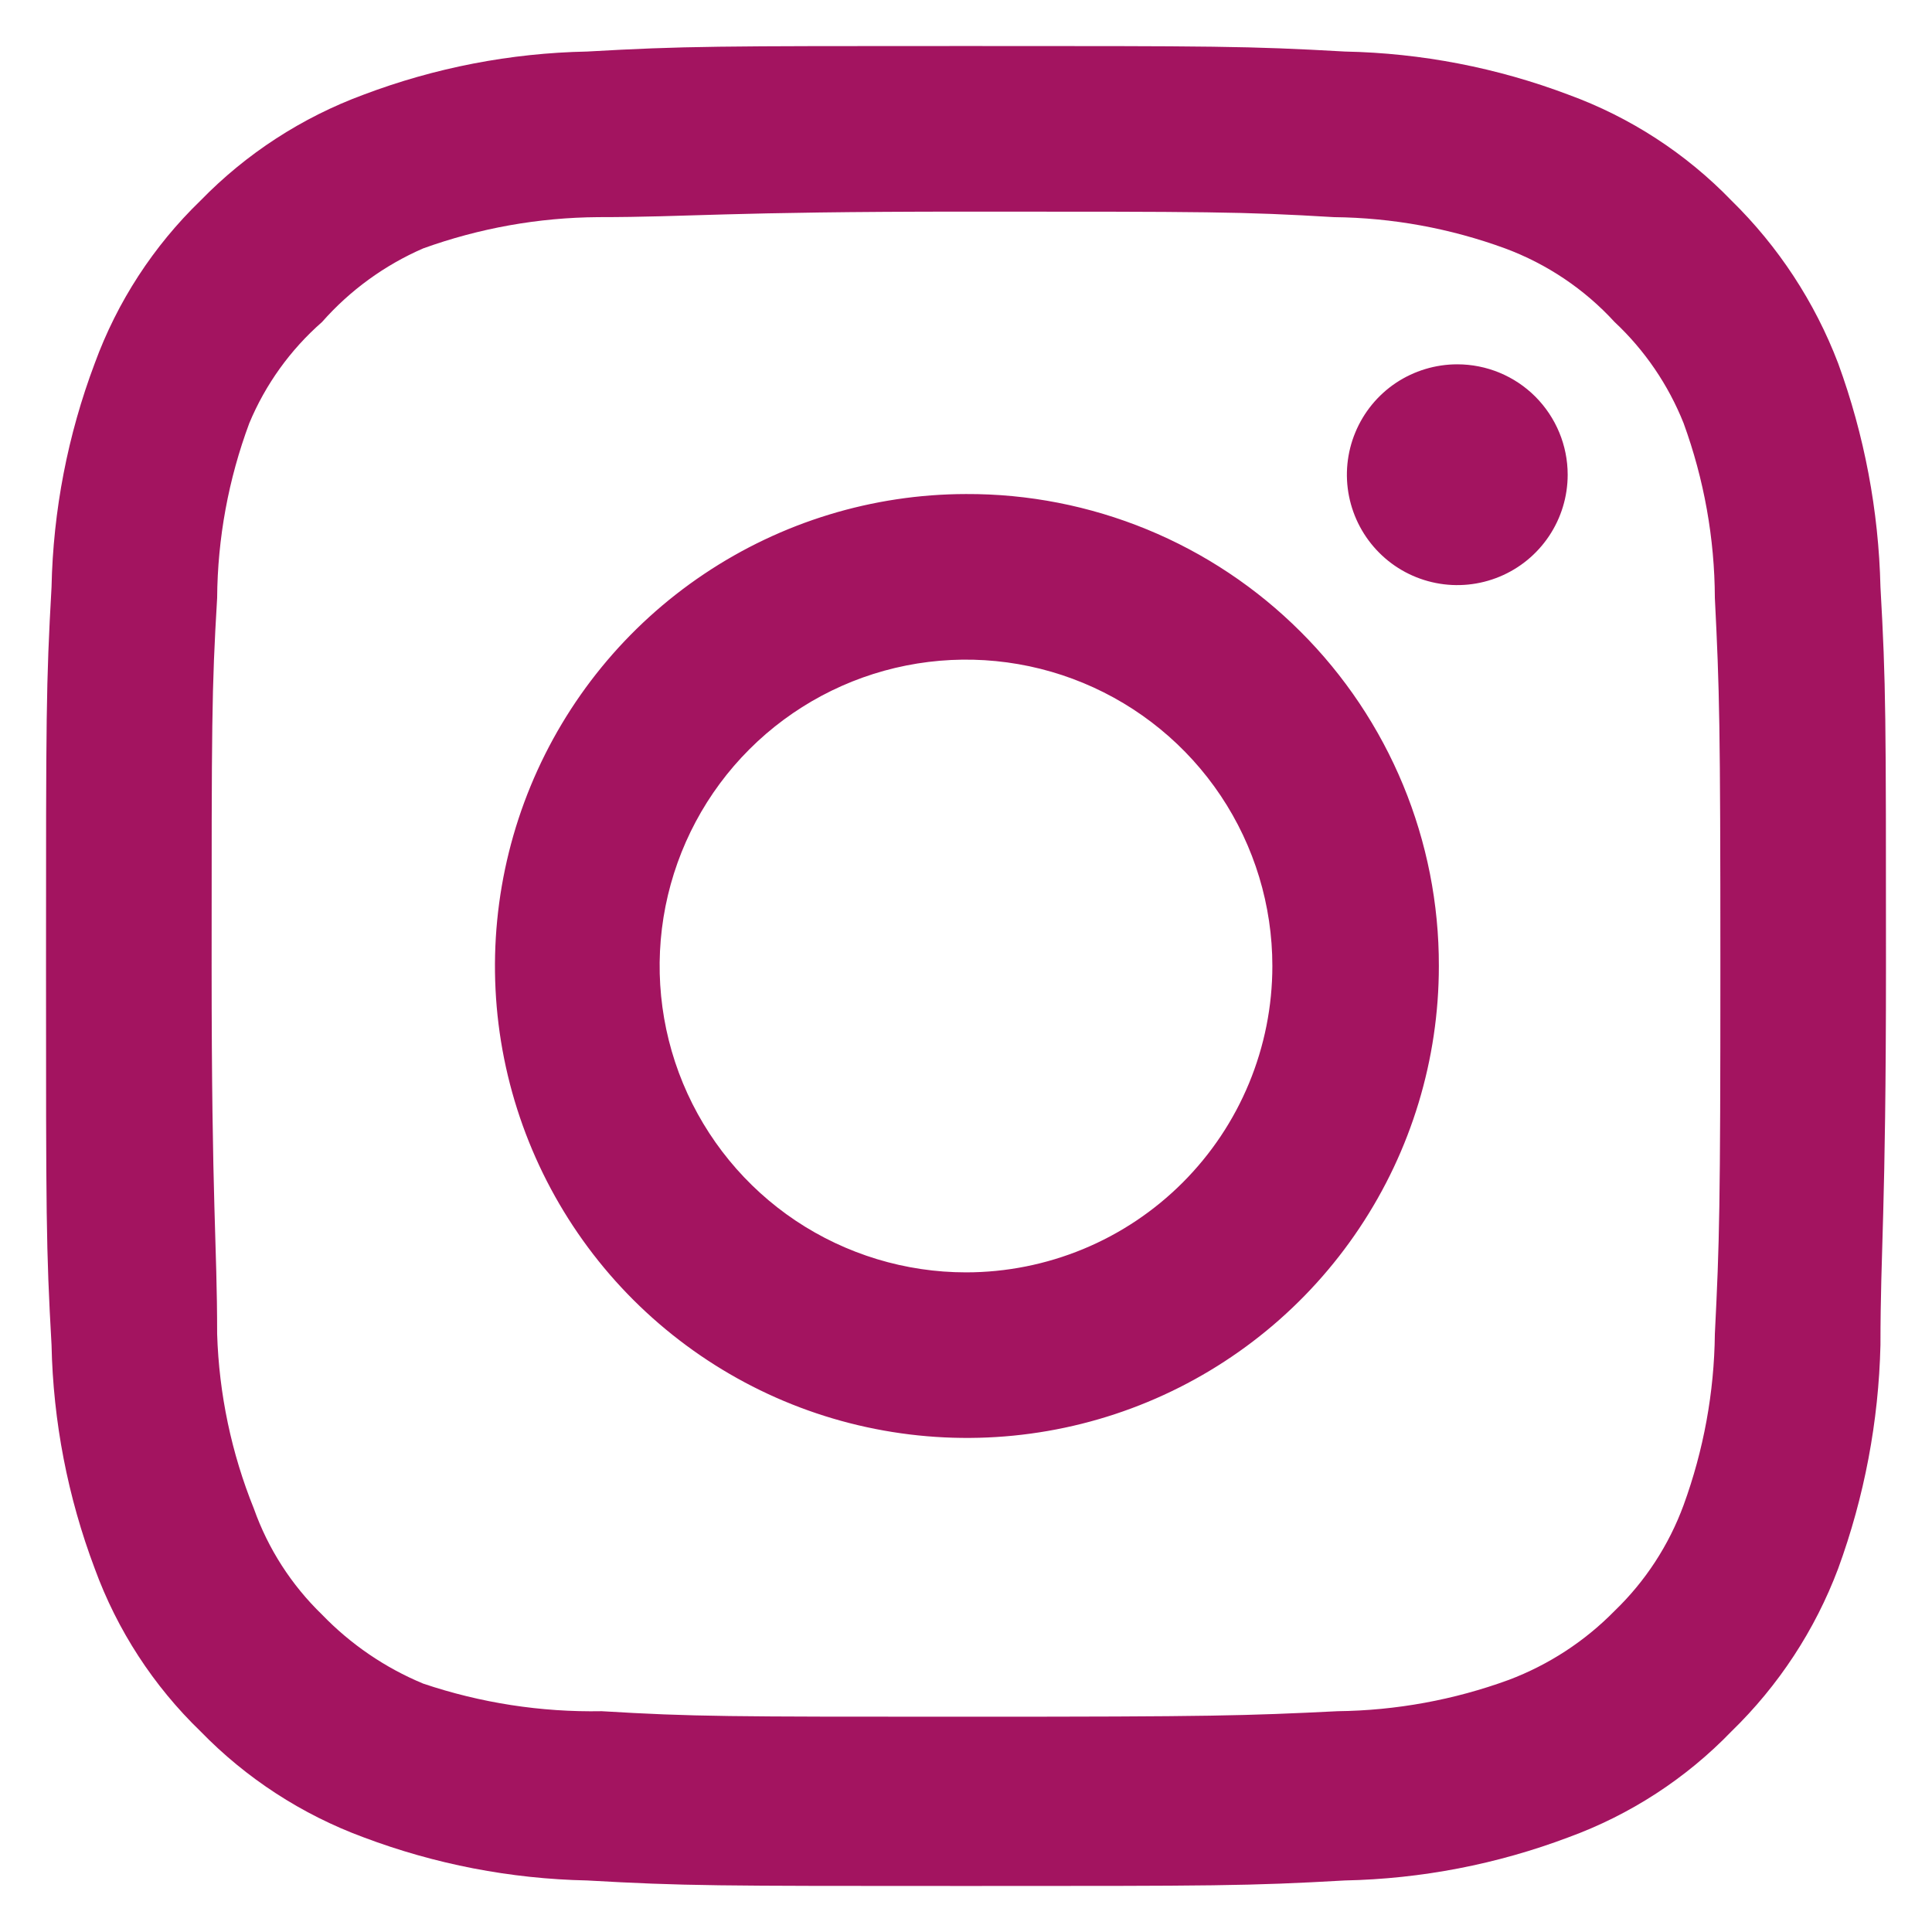 <svg width="28" height="28" viewBox="0 0 28 28" fill="none" xmlns="http://www.w3.org/2000/svg">
<path d="M21.12 5.28C20.804 5.28 20.494 5.374 20.231 5.549C19.968 5.725 19.763 5.975 19.642 6.268C19.521 6.56 19.489 6.882 19.551 7.192C19.613 7.502 19.765 7.787 19.989 8.011C20.212 8.235 20.497 8.387 20.808 8.449C21.118 8.511 21.44 8.479 21.732 8.358C22.025 8.237 22.274 8.032 22.45 7.769C22.626 7.506 22.72 7.196 22.72 6.88C22.72 6.455 22.551 6.049 22.251 5.748C21.951 5.448 21.544 5.28 21.12 5.28ZM27.253 8.507C27.227 7.4 27.02 6.306 26.64 5.266C26.301 4.377 25.773 3.572 25.093 2.906C24.433 2.223 23.626 1.699 22.733 1.373C21.697 0.981 20.601 0.769 19.493 0.747C18.08 0.667 17.627 0.667 14 0.667C10.373 0.667 9.92 0.667 8.507 0.747C7.399 0.769 6.303 0.981 5.267 1.373C4.376 1.702 3.569 2.226 2.907 2.906C2.223 3.567 1.699 4.374 1.373 5.266C0.982 6.303 0.77 7.399 0.747 8.507C0.667 9.92 0.667 10.373 0.667 14C0.667 17.627 0.667 18.08 0.747 19.493C0.77 20.601 0.982 21.697 1.373 22.733C1.699 23.626 2.223 24.433 2.907 25.093C3.569 25.774 4.376 26.298 5.267 26.627C6.303 27.018 7.399 27.23 8.507 27.253C9.92 27.333 10.373 27.333 14 27.333C17.627 27.333 18.08 27.333 19.493 27.253C20.601 27.23 21.697 27.018 22.733 26.627C23.626 26.301 24.433 25.777 25.093 25.093C25.776 24.43 26.305 23.624 26.64 22.733C27.02 21.694 27.227 20.599 27.253 19.493C27.253 18.08 27.333 17.627 27.333 14C27.333 10.373 27.333 9.92 27.253 8.507ZM24.853 19.333C24.844 20.18 24.69 21.018 24.4 21.813C24.187 22.393 23.845 22.918 23.4 23.346C22.968 23.787 22.444 24.128 21.867 24.346C21.072 24.637 20.233 24.79 19.387 24.8C18.053 24.866 17.56 24.88 14.053 24.88C10.547 24.88 10.053 24.88 8.72 24.8C7.841 24.816 6.966 24.681 6.133 24.4C5.581 24.171 5.082 23.83 4.667 23.4C4.224 22.971 3.886 22.447 3.68 21.866C3.354 21.06 3.174 20.202 3.147 19.333C3.147 18 3.067 17.506 3.067 14C3.067 10.493 3.067 10 3.147 8.666C3.153 7.801 3.311 6.944 3.613 6.133C3.848 5.57 4.208 5.069 4.667 4.667C5.072 4.208 5.572 3.844 6.133 3.6C6.946 3.307 7.803 3.153 8.667 3.147C10 3.147 10.493 3.067 14 3.067C17.507 3.067 18 3.067 19.333 3.147C20.18 3.156 21.018 3.309 21.813 3.6C22.419 3.825 22.963 4.19 23.4 4.667C23.837 5.076 24.178 5.577 24.4 6.133C24.696 6.945 24.85 7.802 24.853 8.666C24.92 10 24.933 10.493 24.933 14C24.933 17.506 24.92 18 24.853 19.333ZM14 7.16C12.648 7.162 11.327 7.566 10.204 8.319C9.08 9.072 8.206 10.141 7.69 11.392C7.175 12.642 7.041 14.017 7.306 15.342C7.572 16.668 8.224 17.886 9.181 18.841C10.139 19.796 11.357 20.447 12.684 20.709C14.01 20.972 15.385 20.836 16.634 20.318C17.883 19.8 18.951 18.923 19.701 17.799C20.453 16.674 20.853 15.352 20.853 14C20.855 13.1 20.679 12.209 20.335 11.377C19.991 10.546 19.486 9.79 18.849 9.155C18.212 8.519 17.456 8.015 16.624 7.673C15.791 7.331 14.9 7.156 14 7.16ZM14 18.44C13.122 18.44 12.263 18.179 11.533 17.692C10.803 17.204 10.234 16.51 9.898 15.699C9.562 14.888 9.474 13.995 9.645 13.134C9.817 12.272 10.239 11.481 10.86 10.86C11.481 10.239 12.273 9.816 13.134 9.645C13.995 9.474 14.888 9.562 15.699 9.898C16.51 10.234 17.204 10.803 17.692 11.533C18.18 12.263 18.44 13.122 18.44 14C18.44 14.583 18.325 15.16 18.102 15.699C17.879 16.238 17.552 16.727 17.14 17.139C16.727 17.552 16.238 17.879 15.699 18.102C15.16 18.325 14.583 18.44 14 18.44Z" fill="#A31460"/>
</svg>
